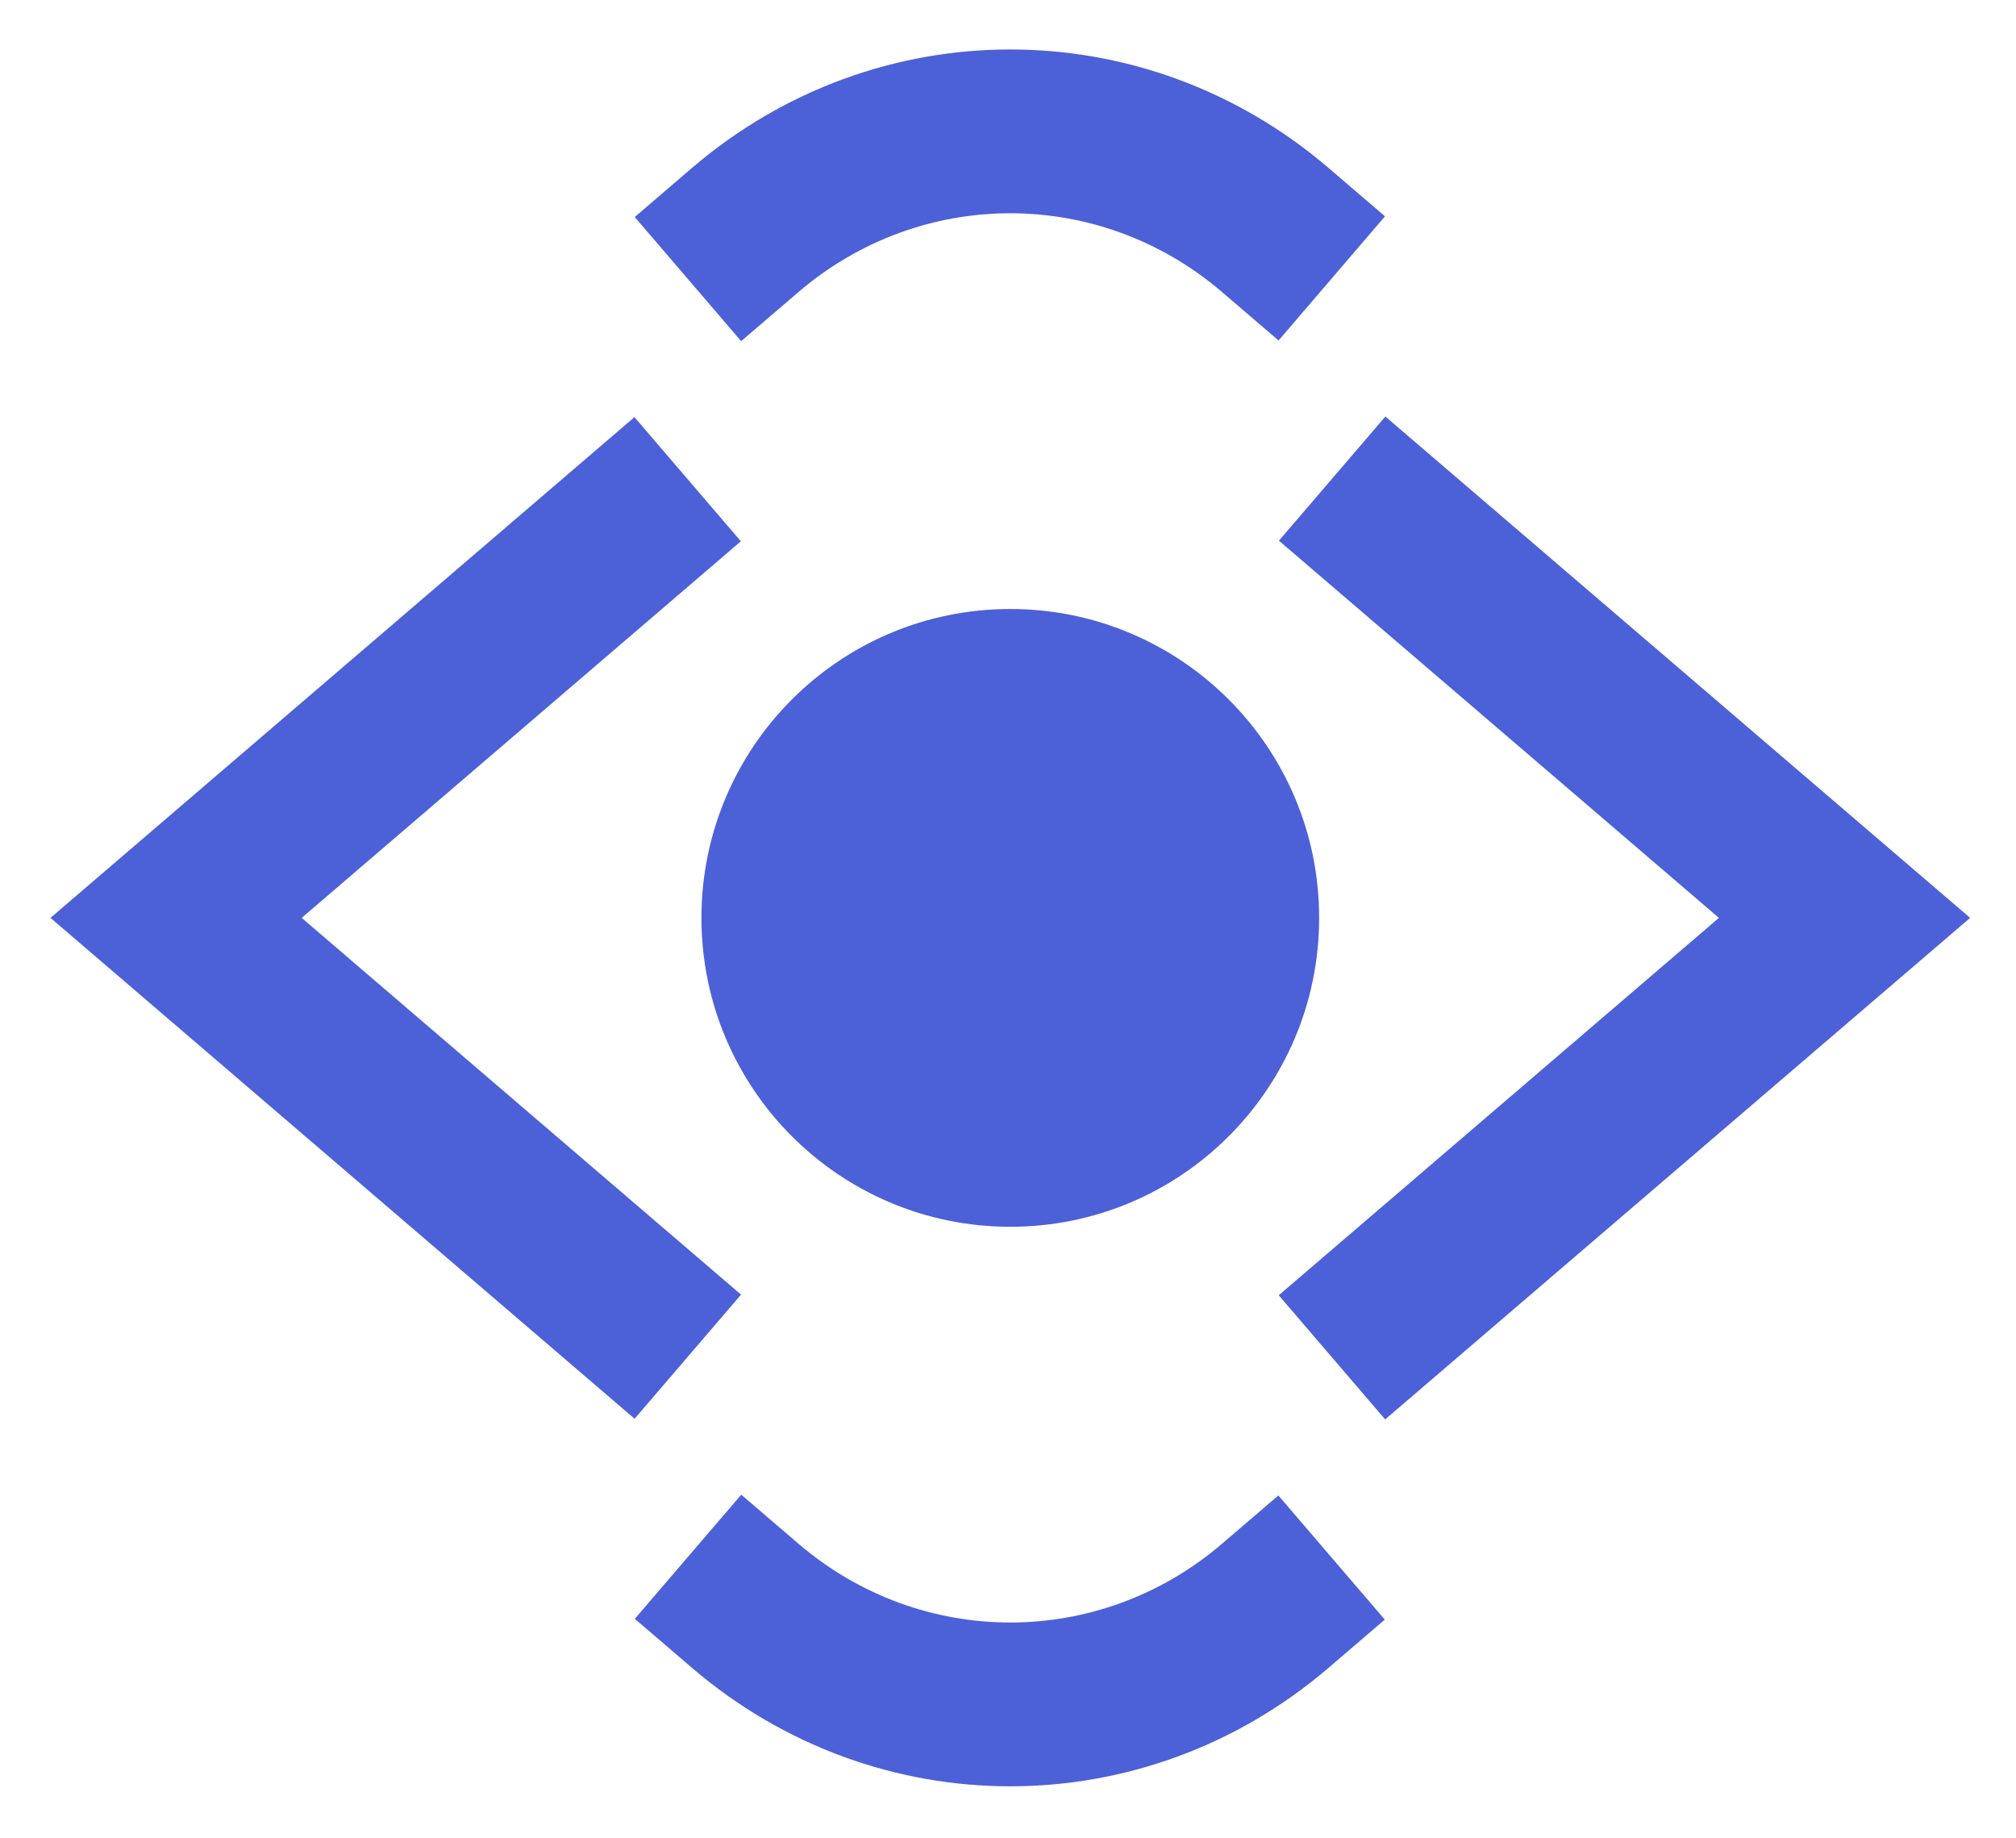 <?xml version="1.0" encoding="UTF-8" standalone="no"?>
<svg
   xmlns:dc="http://purl.org/dc/elements/1.1/"
   xmlns:cc="http://creativecommons.org/ns#"
   xmlns:rdf="http://www.w3.org/1999/02/22-rdf-syntax-ns#"
   xmlns:svg="http://www.w3.org/2000/svg"
   xmlns="http://www.w3.org/2000/svg"
   viewBox="0 0 295.84 269.64"
   height="269.64"
   width="295.84"
   xml:space="preserve"
   id="svg2"
   version="1.1">
     <style>

    path {
      fill: #4c60d8;
    }
    @media (prefers-color-scheme: dark) {
      path {
        fill: white;
      }
    }

  </style>
   <defs
     id="defs6" /><g
     transform="matrix(1.333,0,0,-1.333,0,269.64)"
     id="g10"><g
       transform="scale(0.1)"
       id="g12"><path
         id="path14"
         style="fill-opacity:1;fill-rule:nonzero;stroke:none"
         d="m 815.938,1647.28 -117.168,136.64 62.714,53.78 c 203.176,174.19 498.126,174.2 701.316,0.03 l 61.88,-53.05 -117.15,-136.66 -61.88,53.05 c -135.31,116 -331.7,115.97 -466.998,-0.01 l -62.714,-53.78" /><path
         id="path16"
         style="fill-opacity:1;fill-rule:nonzero;stroke:none"
         d="M 698.613,461.109 55.559,1012.46 698.438,1563.65 815.598,1426.99 332.102,1012.46 815.781,597.75 698.613,461.109" /><path
         id="path18"
         style="fill-opacity:1;fill-rule:nonzero;stroke:none"
         d="m 1112.16,56.539 c -124.551,0 -249.062,43.539 -350.676,130.66 l -62.625,53.699 117.157,136.661 62.636,-53.707 C 1013.95,207.84 1210.34,207.84 1345.65,323.828 l 61.66,52.871 117.15,-136.66 -61.66,-52.867 C 1361.22,100.09 1236.68,56.539 1112.16,56.539" /><path
         id="path20"
         style="fill-opacity:1;fill-rule:nonzero;stroke:none"
         d="m 1524.88,460.398 -117.14,136.661 484.55,415.401 -484.34,415.2 117.15,136.66 643.75,-551.86 -643.97,-552.062" /><path
         id="path22"
         style="fill-opacity:1;fill-rule:nonzero;stroke:none"
         d="m 1452.2,1012.45 c 0,-187.77 -152.23,-340.001 -340,-340.001 -187.774,0 -340.001,152.231 -340.001,340.001 0,187.78 152.227,340 340.001,340 187.77,0 340,-152.22 340,-340" /></g></g></svg>